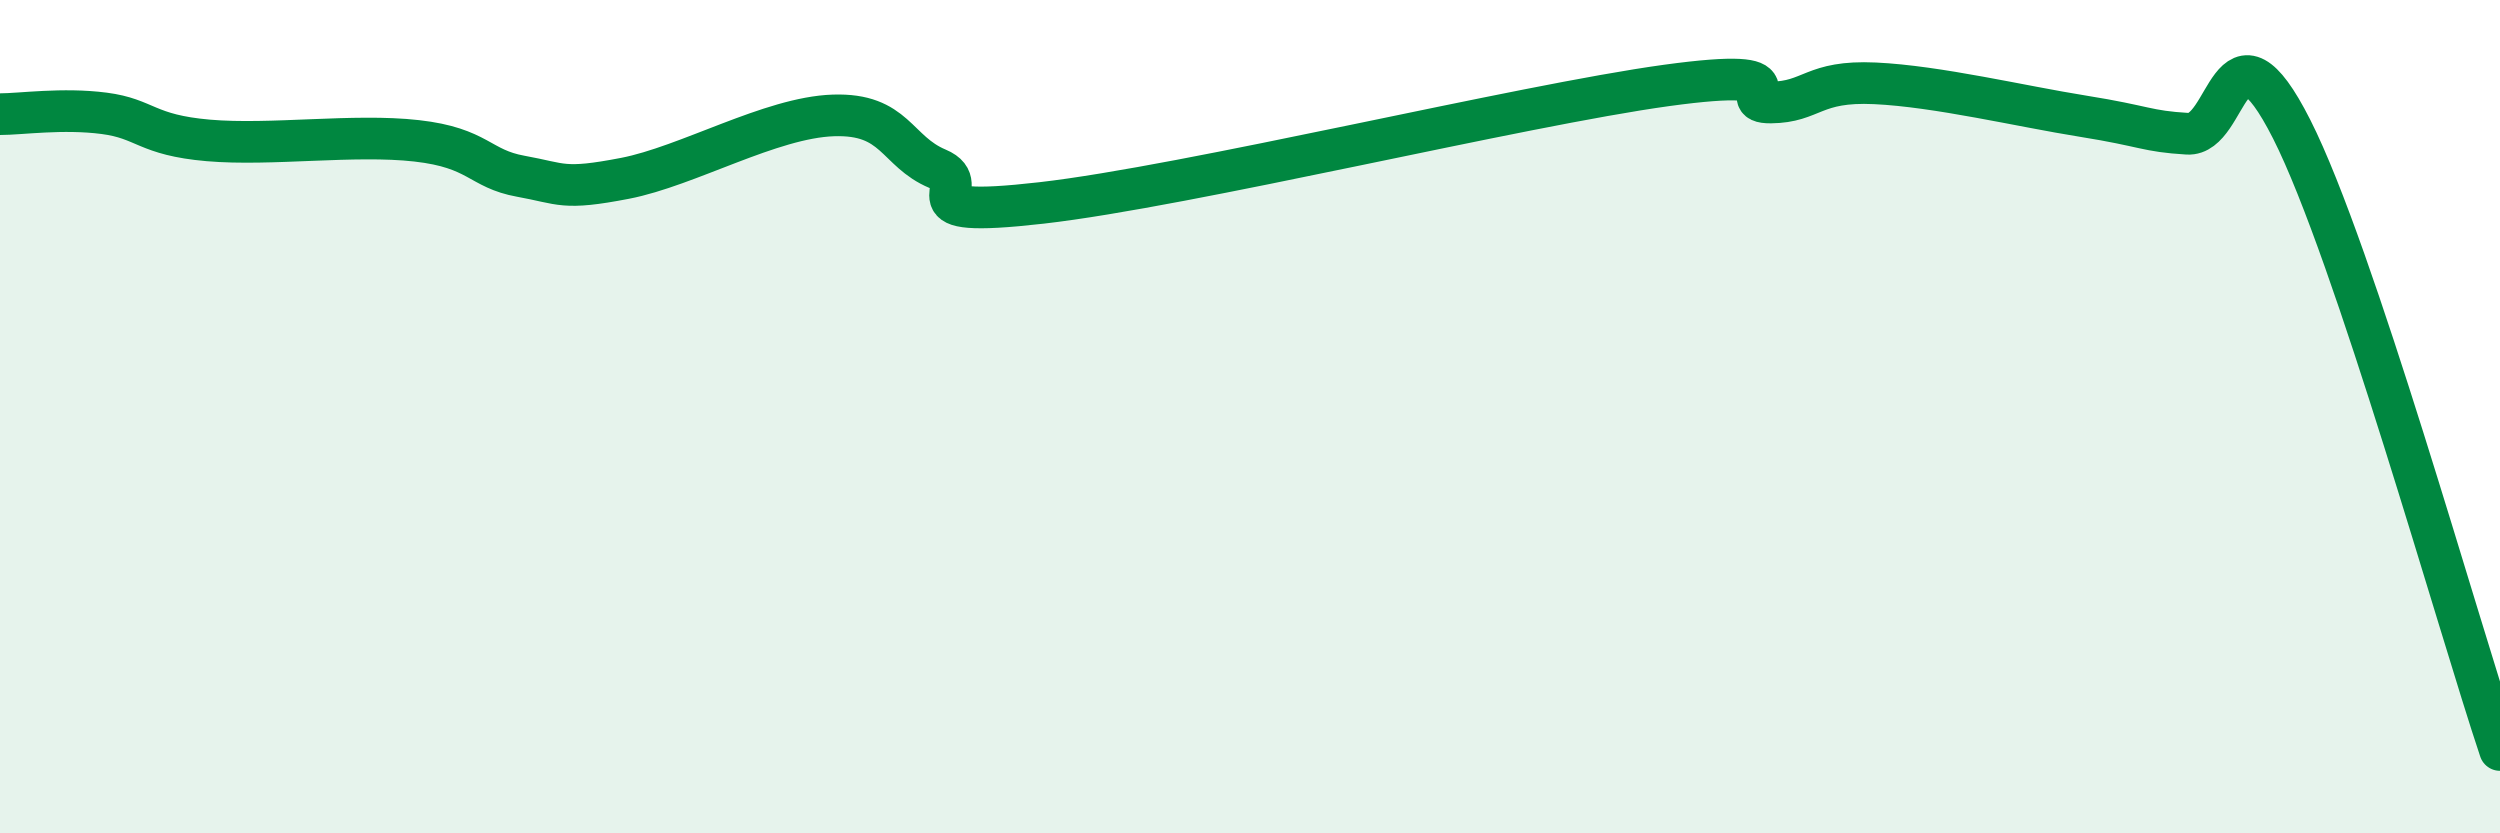 
    <svg width="60" height="20" viewBox="0 0 60 20" xmlns="http://www.w3.org/2000/svg">
      <path
        d="M 0,2.74 C 0.5,2.74 1.5,2.59 2.5,2.72 C 3.5,2.85 3.5,3.24 5,3.37 C 6.5,3.5 8.5,3.21 10,3.38 C 11.5,3.55 11.5,4.05 12.5,4.23 C 13.5,4.41 13.5,4.57 15,4.28 C 16.5,3.99 18.5,2.82 20,2.77 C 21.5,2.72 21.5,3.63 22.5,4.05 C 23.5,4.47 21.5,5.27 25,4.87 C 28.5,4.47 36.5,2.53 40,2.05 C 43.5,1.57 41.5,2.47 42.5,2.46 C 43.5,2.45 43.5,1.93 45,2 C 46.5,2.07 48.5,2.55 50,2.79 C 51.5,3.03 51.5,3.15 52.5,3.21 C 53.5,3.27 53.5,0.14 55,3.1 C 56.5,6.06 59,15.02 60,18L60 20L0 20Z"
        fill="#008740"
        opacity="0.1"
        stroke-linecap="round"
        stroke-linejoin="round"
      />
      <path
        d="M 0,2.74 C 0.5,2.74 1.5,2.59 2.5,2.72 C 3.5,2.85 3.5,3.24 5,3.37 C 6.5,3.5 8.5,3.21 10,3.38 C 11.5,3.55 11.5,4.05 12.5,4.23 C 13.5,4.41 13.5,4.57 15,4.28 C 16.5,3.99 18.5,2.82 20,2.77 C 21.5,2.72 21.5,3.63 22.5,4.05 C 23.5,4.47 21.5,5.27 25,4.87 C 28.5,4.47 36.5,2.53 40,2.05 C 43.5,1.57 41.5,2.47 42.5,2.46 C 43.5,2.45 43.5,1.93 45,2 C 46.5,2.07 48.5,2.55 50,2.79 C 51.5,3.03 51.5,3.15 52.5,3.21 C 53.5,3.27 53.5,0.14 55,3.1 C 56.5,6.06 59,15.02 60,18"
        stroke="#008740"
        stroke-width="1"
        fill="none"
        stroke-linecap="round"
        stroke-linejoin="round"
      />
    </svg>
  